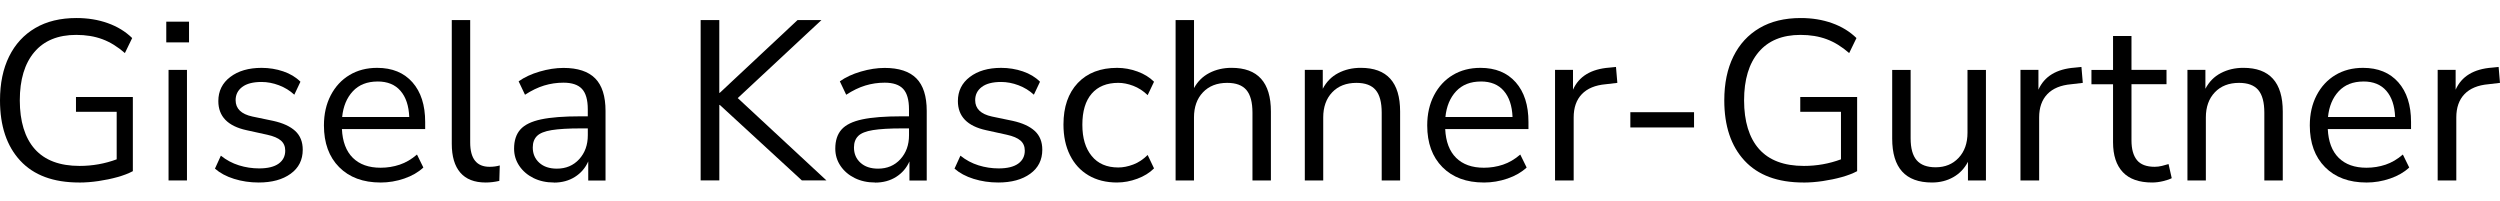 <?xml version="1.0" encoding="UTF-8"?>
<svg xmlns="http://www.w3.org/2000/svg" id="Ebene_1" data-name="Ebene 1" width="187" height="15" viewBox="0 0 1044.04 68.69">
  <path d="m33.06,68.69c-10.77,0-18.97-3.04-24.6-9.12C2.82,53.49,0,45.09,0,34.39c0-7.09,1.27-13.21,3.8-18.33,2.53-5.13,6.17-9.09,10.92-11.88C19.48,1.39,25.21,0,31.92,0c4.75,0,9.12.71,13.11,2.14,3.99,1.42,7.38,3.5,10.17,6.22l-3.04,6.27c-3.04-2.66-6.18-4.59-9.41-5.79-3.23-1.2-6.87-1.8-10.92-1.8-7.6,0-13.43,2.39-17.48,7.17-4.05,4.78-6.08,11.51-6.08,20.19s2.09,15.64,6.27,20.33c4.18,4.69,10.42,7.03,18.71,7.03,5.38,0,10.54-.92,15.48-2.75v-19.85h-17v-6.18h23.75v30.97c-1.77.95-3.91,1.77-6.41,2.47-2.5.7-5.15,1.25-7.93,1.66-2.79.41-5.48.62-8.08.62Z"></path>
  <path d="m69.44,10.17V1.52h9.5v8.65h-9.5Zm.95,57.67V21.66h7.69v46.17h-7.69Z"></path>
  <path d="m108.01,68.69c-3.61,0-7.03-.51-10.26-1.52-3.23-1.01-5.89-2.44-7.98-4.27l2.47-5.42c2.28,1.84,4.8,3.18,7.55,4.04,2.75.86,5.56,1.28,8.41,1.28,3.61,0,6.33-.67,8.17-1.99,1.84-1.33,2.75-3.14,2.75-5.42,0-1.77-.6-3.18-1.81-4.23-1.2-1.04-3.1-1.85-5.7-2.42l-8.65-1.9c-7.85-1.71-11.78-5.76-11.78-12.16,0-4.18,1.66-7.54,4.99-10.07,3.32-2.53,7.68-3.8,13.06-3.8,3.17,0,6.19.49,9.07,1.47,2.88.98,5.27,2.42,7.17,4.32l-2.56,5.42c-1.84-1.71-3.98-3.02-6.41-3.94-2.44-.92-4.86-1.38-7.27-1.38-3.55,0-6.24.7-8.08,2.09-1.84,1.39-2.75,3.23-2.75,5.51,0,3.55,2.34,5.83,7.03,6.84l8.65,1.8c4.05.89,7.12,2.3,9.22,4.23,2.09,1.93,3.13,4.54,3.13,7.84,0,4.24-1.68,7.59-5.04,10.02-3.36,2.44-7.82,3.66-13.4,3.66Z"></path>
  <path d="m158.93,68.69c-7.28,0-13.05-2.14-17.29-6.41-4.24-4.27-6.36-10.08-6.36-17.43,0-4.75.95-8.94,2.85-12.59,1.9-3.64,4.51-6.46,7.84-8.46,3.32-1.99,7.17-2.99,11.54-2.99,6.27,0,11.18,2.01,14.73,6.03,3.55,4.02,5.32,9.55,5.32,16.58v2.95h-34.77c.25,5.26,1.77,9.26,4.56,12.02,2.79,2.75,6.65,4.13,11.59,4.13,2.79,0,5.45-.43,7.98-1.28,2.53-.85,4.94-2.26,7.22-4.23l2.66,5.42c-2.09,1.96-4.75,3.5-7.98,4.61s-6.52,1.66-9.88,1.66Zm-1.23-42.18c-4.37,0-7.82,1.36-10.35,4.08-2.53,2.72-4.02,6.3-4.46,10.74h28.02c-.19-4.69-1.41-8.33-3.66-10.93-2.25-2.6-5.43-3.9-9.55-3.9Z"></path>
  <path d="m202.82,68.69c-4.69,0-8.22-1.38-10.59-4.13s-3.56-6.76-3.56-12.02V.85h7.69v51.11c0,6.78,2.69,10.17,8.08,10.17,1.58,0,3.01-.19,4.27-.57l-.19,6.46c-1.96.44-3.86.67-5.7.67Z"></path>
  <path d="m231.32,68.69c-3.17,0-6-.62-8.5-1.85-2.5-1.24-4.48-2.93-5.94-5.08-1.46-2.15-2.19-4.56-2.19-7.22,0-3.36.87-6.02,2.61-7.98,1.74-1.96,4.62-3.37,8.65-4.23,4.02-.86,9.51-1.28,16.48-1.28h3.04v-2.94c0-3.93-.81-6.76-2.42-8.5-1.61-1.74-4.2-2.61-7.74-2.61-2.79,0-5.48.4-8.08,1.19-2.6.79-5.26,2.08-7.98,3.85l-2.66-5.6c2.41-1.71,5.33-3.07,8.79-4.08,3.45-1.01,6.76-1.52,9.93-1.52,5.95,0,10.37,1.46,13.25,4.37,2.88,2.91,4.32,7.44,4.32,13.59v29.07h-7.22v-7.98c-1.2,2.72-3.06,4.88-5.56,6.46-2.5,1.58-5.43,2.38-8.79,2.38Zm1.24-5.79c3.8,0,6.9-1.31,9.31-3.94,2.41-2.63,3.61-5.97,3.61-10.02v-2.85h-2.95c-5.13,0-9.17.24-12.11.71-2.94.47-5,1.3-6.17,2.47s-1.76,2.77-1.76,4.8c0,2.6.9,4.72,2.71,6.36,1.81,1.65,4.26,2.47,7.36,2.47Z"></path>
  <path d="m292.6,67.83V.85h7.79v30.4h.19L333.07.85h9.98l-34.96,32.58,37.05,34.39h-10.26l-34.29-31.54h-.19v31.54h-7.79Z"></path>
  <path d="m365.46,68.69c-3.17,0-6-.62-8.5-1.85-2.5-1.24-4.48-2.93-5.94-5.08-1.46-2.15-2.19-4.56-2.19-7.22,0-3.36.87-6.02,2.61-7.98,1.74-1.96,4.62-3.37,8.65-4.23,4.02-.86,9.51-1.28,16.48-1.28h3.04v-2.94c0-3.93-.81-6.76-2.42-8.5-1.61-1.74-4.2-2.61-7.74-2.61-2.79,0-5.48.4-8.08,1.19-2.6.79-5.26,2.08-7.98,3.85l-2.66-5.6c2.41-1.71,5.33-3.07,8.79-4.08,3.45-1.01,6.76-1.52,9.93-1.52,5.95,0,10.37,1.46,13.25,4.37,2.88,2.91,4.32,7.44,4.32,13.59v29.07h-7.22v-7.98c-1.2,2.72-3.06,4.88-5.56,6.46-2.5,1.58-5.43,2.38-8.79,2.38Zm1.24-5.79c3.8,0,6.9-1.31,9.31-3.94,2.41-2.63,3.61-5.97,3.61-10.02v-2.85h-2.95c-5.13,0-9.17.24-12.11.71-2.94.47-5,1.3-6.17,2.47s-1.76,2.77-1.76,4.8c0,2.6.9,4.72,2.71,6.36,1.81,1.65,4.26,2.47,7.36,2.47Z"></path>
  <path d="m416.86,68.69c-3.61,0-7.03-.51-10.26-1.52-3.23-1.01-5.89-2.44-7.98-4.27l2.47-5.42c2.28,1.84,4.8,3.18,7.55,4.04,2.75.86,5.56,1.28,8.41,1.28,3.61,0,6.33-.67,8.17-1.99,1.84-1.33,2.75-3.14,2.75-5.42,0-1.77-.6-3.18-1.81-4.23-1.2-1.04-3.1-1.85-5.7-2.42l-8.65-1.9c-7.85-1.71-11.78-5.76-11.78-12.16,0-4.18,1.66-7.54,4.99-10.07,3.32-2.53,7.68-3.8,13.06-3.8,3.17,0,6.19.49,9.07,1.47,2.88.98,5.27,2.42,7.17,4.32l-2.56,5.42c-1.84-1.71-3.98-3.02-6.41-3.94-2.44-.92-4.86-1.38-7.27-1.38-3.55,0-6.24.7-8.08,2.09-1.84,1.39-2.75,3.23-2.75,5.51,0,3.55,2.34,5.83,7.03,6.84l8.65,1.8c4.05.89,7.12,2.3,9.22,4.23,2.09,1.93,3.13,4.54,3.13,7.84,0,4.24-1.68,7.59-5.04,10.02-3.36,2.44-7.82,3.66-13.4,3.66Z"></path>
  <path d="m466.54,68.69c-4.62,0-8.61-1-11.97-2.99-3.36-1.99-5.94-4.81-7.74-8.45-1.81-3.64-2.71-7.9-2.71-12.78,0-7.35,2-13.12,5.98-17.34,3.99-4.21,9.47-6.32,16.44-6.32,2.85,0,5.67.51,8.46,1.52,2.79,1.01,5.1,2.44,6.94,4.27l-2.66,5.6c-1.84-1.77-3.85-3.07-6.03-3.9-2.18-.82-4.26-1.23-6.22-1.23-4.81,0-8.52,1.5-11.12,4.51-2.6,3.01-3.9,7.33-3.9,12.97s1.3,9.87,3.9,13.06c2.6,3.2,6.3,4.8,11.12,4.8,1.96,0,4.04-.41,6.22-1.23,2.19-.82,4.19-2.15,6.03-3.99l2.66,5.6c-1.84,1.84-4.17,3.28-6.98,4.32-2.82,1.04-5.62,1.57-8.41,1.57Z"></path>
  <path d="m490.95,67.83V.85h7.69v28.41c1.52-2.79,3.66-4.89,6.41-6.32,2.75-1.42,5.84-2.14,9.26-2.14,10.96,0,16.44,6.08,16.44,18.24v28.79h-7.7v-28.31c0-4.31-.84-7.46-2.52-9.45-1.68-1.99-4.35-2.99-8.03-2.99-4.24,0-7.62,1.31-10.12,3.94-2.5,2.63-3.75,6.13-3.75,10.5v26.31h-7.69Z"></path>
  <path d="m544.91,67.83V21.66h7.5v7.88c1.52-2.91,3.67-5.1,6.46-6.55,2.79-1.46,5.92-2.19,9.41-2.19,10.96,0,16.43,6.08,16.43,18.24v28.79h-7.69v-28.31c0-4.31-.84-7.46-2.52-9.45-1.68-1.99-4.36-2.99-8.03-2.99-4.24,0-7.62,1.31-10.12,3.94-2.5,2.63-3.75,6.13-3.75,10.5v26.31h-7.7Z"></path>
  <path d="m619.68,68.69c-7.28,0-13.05-2.14-17.29-6.41-4.24-4.27-6.36-10.08-6.36-17.43,0-4.75.95-8.94,2.85-12.59,1.9-3.64,4.51-6.46,7.84-8.46,3.32-1.99,7.17-2.99,11.54-2.99,6.27,0,11.18,2.01,14.73,6.03,3.55,4.02,5.32,9.55,5.32,16.58v2.95h-34.77c.25,5.26,1.77,9.26,4.56,12.02,2.79,2.75,6.65,4.13,11.59,4.13,2.79,0,5.45-.43,7.98-1.28,2.53-.85,4.94-2.26,7.22-4.23l2.66,5.42c-2.09,1.96-4.75,3.5-7.98,4.61-3.23,1.11-6.52,1.66-9.88,1.66Zm-1.23-42.18c-4.37,0-7.82,1.36-10.36,4.08-2.53,2.72-4.02,6.3-4.46,10.74h28.03c-.19-4.69-1.41-8.33-3.66-10.93-2.25-2.6-5.43-3.9-9.55-3.9Z"></path>
  <path d="m649.41,67.83V21.66h7.5v8.27c2.47-5.57,7.54-8.65,15.2-9.22l2.75-.28.57,6.65-4.85.57c-4.37.38-7.69,1.76-9.97,4.13s-3.42,5.62-3.42,9.74v26.31h-7.79Z"></path>
  <path d="m680.86,45.7v-6.37h26.6v6.37h-26.6Z"></path>
  <path d="m753.15,68.69c-10.77,0-18.97-3.04-24.6-9.12-5.64-6.08-8.46-14.47-8.46-25.18,0-7.09,1.27-13.21,3.8-18.33,2.53-5.13,6.17-9.09,10.92-11.88,4.75-2.79,10.48-4.18,17.2-4.18,4.75,0,9.12.71,13.11,2.14,3.99,1.42,7.38,3.5,10.17,6.22l-3.04,6.27c-3.04-2.66-6.18-4.59-9.41-5.79-3.23-1.2-6.87-1.8-10.92-1.8-7.6,0-13.43,2.39-17.48,7.17-4.05,4.78-6.08,11.51-6.08,20.19s2.09,15.64,6.27,20.33c4.18,4.69,10.42,7.03,18.71,7.03,5.38,0,10.54-.92,15.48-2.75v-19.85h-17v-6.18h23.75v30.97c-1.77.95-3.91,1.77-6.41,2.47-2.5.7-5.15,1.25-7.93,1.66-2.79.41-5.48.62-8.08.62Z"></path>
  <path d="m806.83,68.69c-11.08,0-16.62-6.11-16.62-18.33v-28.69h7.7v28.59c0,4.12.84,7.16,2.52,9.12,1.68,1.96,4.32,2.95,7.93,2.95,3.93,0,7.12-1.31,9.59-3.94,2.47-2.63,3.71-6.13,3.71-10.5v-26.22h7.7v46.17h-7.51v-7.79c-1.46,2.79-3.5,4.93-6.13,6.41-2.63,1.49-5.59,2.23-8.88,2.23Z"></path>
  <path d="m843.78,67.83V21.66h7.5v8.27c2.47-5.57,7.54-8.65,15.2-9.22l2.76-.28.57,6.65-4.84.57c-4.37.38-7.7,1.76-9.97,4.13-2.28,2.38-3.42,5.62-3.42,9.74v26.31h-7.79Z"></path>
  <path d="m898.78,68.69c-5.45,0-9.53-1.44-12.25-4.32-2.72-2.88-4.09-7.04-4.09-12.49v-24.23h-9.02v-5.98h9.02V7.5h7.7v14.16h14.63v5.98h-14.63v23.47c0,3.61.76,6.35,2.28,8.22,1.52,1.87,3.99,2.8,7.41,2.8,1.01,0,2.03-.13,3.04-.38,1.01-.25,1.93-.51,2.75-.76l1.33,5.89c-.82.44-2.03.86-3.61,1.24-1.58.38-3.1.57-4.56.57Z"></path>
  <path d="m913.51,67.83V21.66h7.5v7.88c1.52-2.91,3.67-5.1,6.46-6.55,2.79-1.46,5.92-2.19,9.41-2.19,10.96,0,16.44,6.08,16.44,18.24v28.79h-7.7v-28.31c0-4.31-.84-7.46-2.52-9.45-1.68-1.99-4.36-2.99-8.03-2.99-4.24,0-7.62,1.31-10.12,3.94-2.5,2.63-3.75,6.13-3.75,10.5v26.31h-7.7Z"></path>
  <path d="m988.27,68.69c-7.28,0-13.05-2.14-17.29-6.41-4.24-4.27-6.37-10.08-6.37-17.43,0-4.75.95-8.94,2.85-12.59,1.9-3.64,4.51-6.46,7.84-8.46,3.33-1.99,7.17-2.99,11.54-2.99,6.27,0,11.18,2.01,14.73,6.03,3.55,4.02,5.32,9.55,5.32,16.58v2.95h-34.77c.25,5.26,1.77,9.26,4.56,12.02,2.79,2.75,6.65,4.13,11.59,4.13,2.79,0,5.45-.43,7.98-1.28,2.53-.85,4.94-2.26,7.22-4.23l2.66,5.42c-2.09,1.96-4.75,3.5-7.98,4.61-3.23,1.11-6.52,1.66-9.88,1.66Zm-1.24-42.18c-4.37,0-7.82,1.36-10.36,4.08-2.53,2.72-4.02,6.3-4.46,10.74h28.03c-.19-4.69-1.41-8.33-3.66-10.93-2.25-2.6-5.43-3.9-9.55-3.9Z"></path>
  <path d="m1018.01,67.83V21.66h7.5v8.27c2.47-5.57,7.54-8.65,15.2-9.22l2.75-.28.57,6.65-4.84.57c-4.37.38-7.7,1.76-9.98,4.13-2.28,2.38-3.42,5.62-3.42,9.74v26.31h-7.79Z"></path>
</svg>
